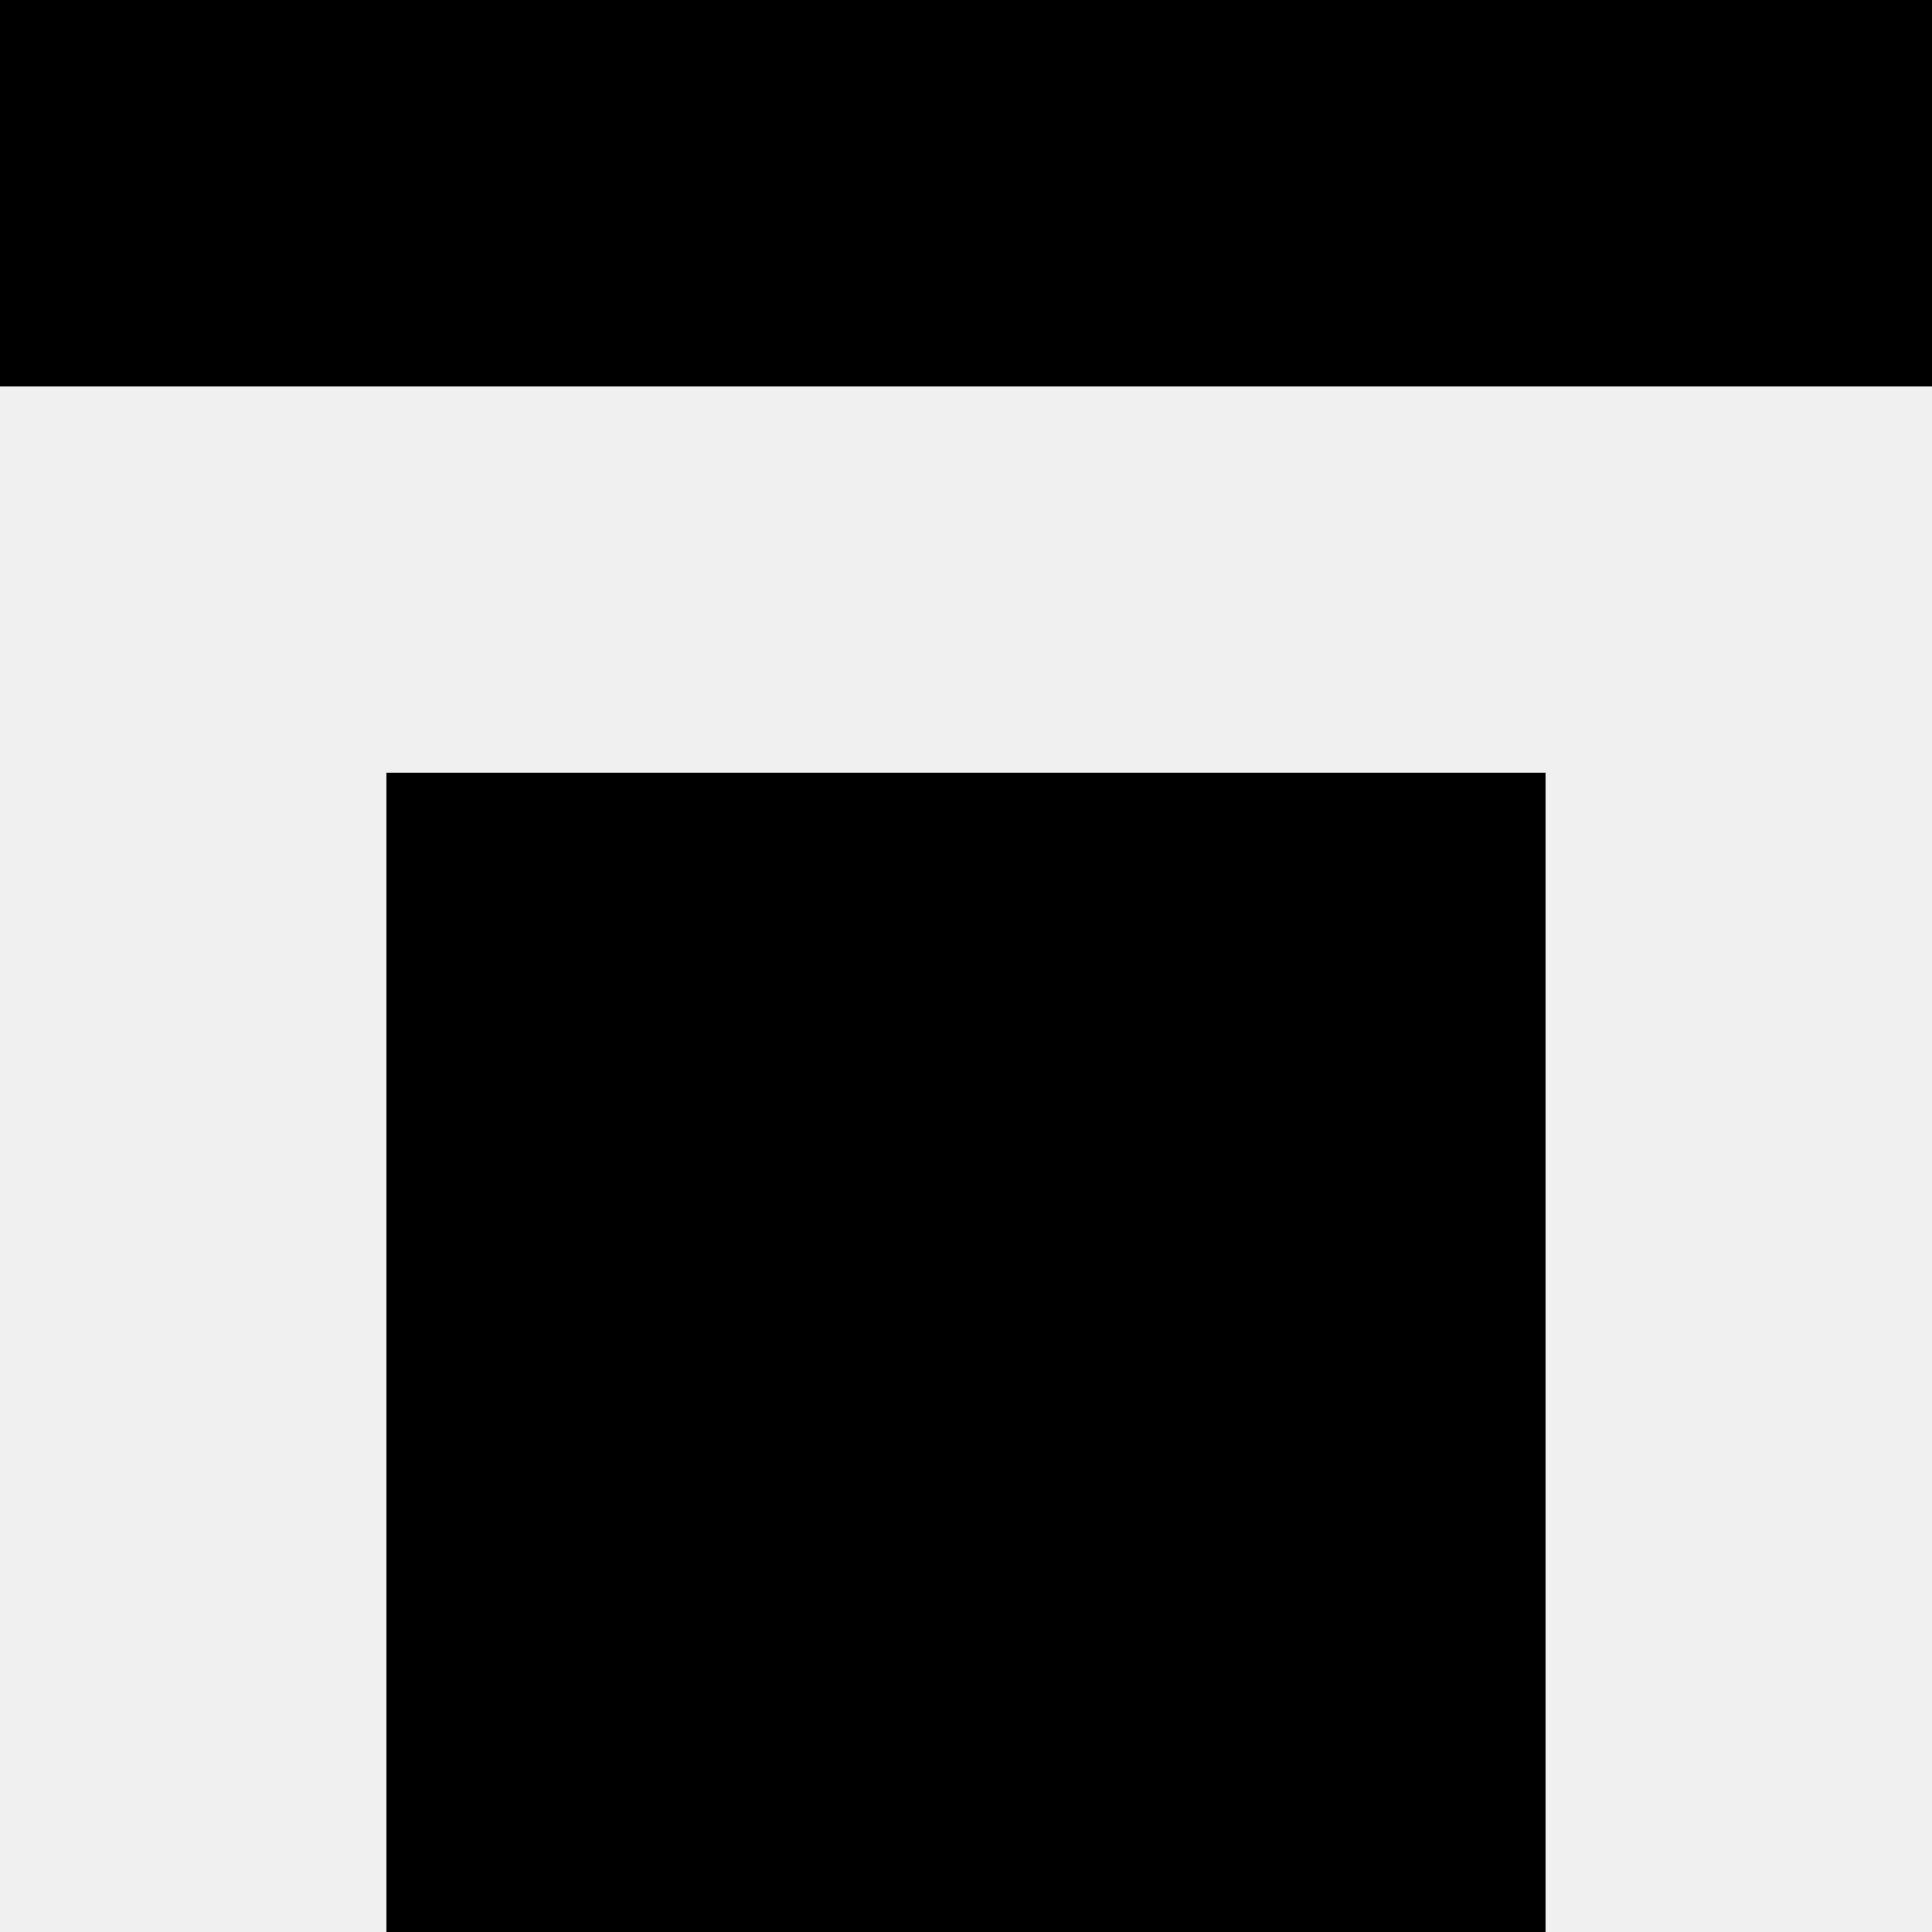 <svg width='80' height='80' xmlns='http://www.w3.org/2000/svg'><rect width='100%' height='100%' fill='#f0f0f0'/><rect x='0' y='0' width='16' height='16' fill='hsl(148, 70%, 50%)' /><rect x='64' y='0' width='16' height='16' fill='hsl(148, 70%, 50%)' /><rect x='16' y='0' width='16' height='16' fill='hsl(148, 70%, 50%)' /><rect x='48' y='0' width='16' height='16' fill='hsl(148, 70%, 50%)' /><rect x='32' y='0' width='16' height='16' fill='hsl(148, 70%, 50%)' /><rect x='32' y='0' width='16' height='16' fill='hsl(148, 70%, 50%)' /><rect x='16' y='32' width='16' height='16' fill='hsl(148, 70%, 50%)' /><rect x='48' y='32' width='16' height='16' fill='hsl(148, 70%, 50%)' /><rect x='32' y='32' width='16' height='16' fill='hsl(148, 70%, 50%)' /><rect x='32' y='32' width='16' height='16' fill='hsl(148, 70%, 50%)' /><rect x='16' y='48' width='16' height='16' fill='hsl(148, 70%, 50%)' /><rect x='48' y='48' width='16' height='16' fill='hsl(148, 70%, 50%)' /><rect x='32' y='48' width='16' height='16' fill='hsl(148, 70%, 50%)' /><rect x='32' y='48' width='16' height='16' fill='hsl(148, 70%, 50%)' /><rect x='16' y='64' width='16' height='16' fill='hsl(148, 70%, 50%)' /><rect x='48' y='64' width='16' height='16' fill='hsl(148, 70%, 50%)' /><rect x='32' y='64' width='16' height='16' fill='hsl(148, 70%, 50%)' /><rect x='32' y='64' width='16' height='16' fill='hsl(148, 70%, 50%)' /></svg>